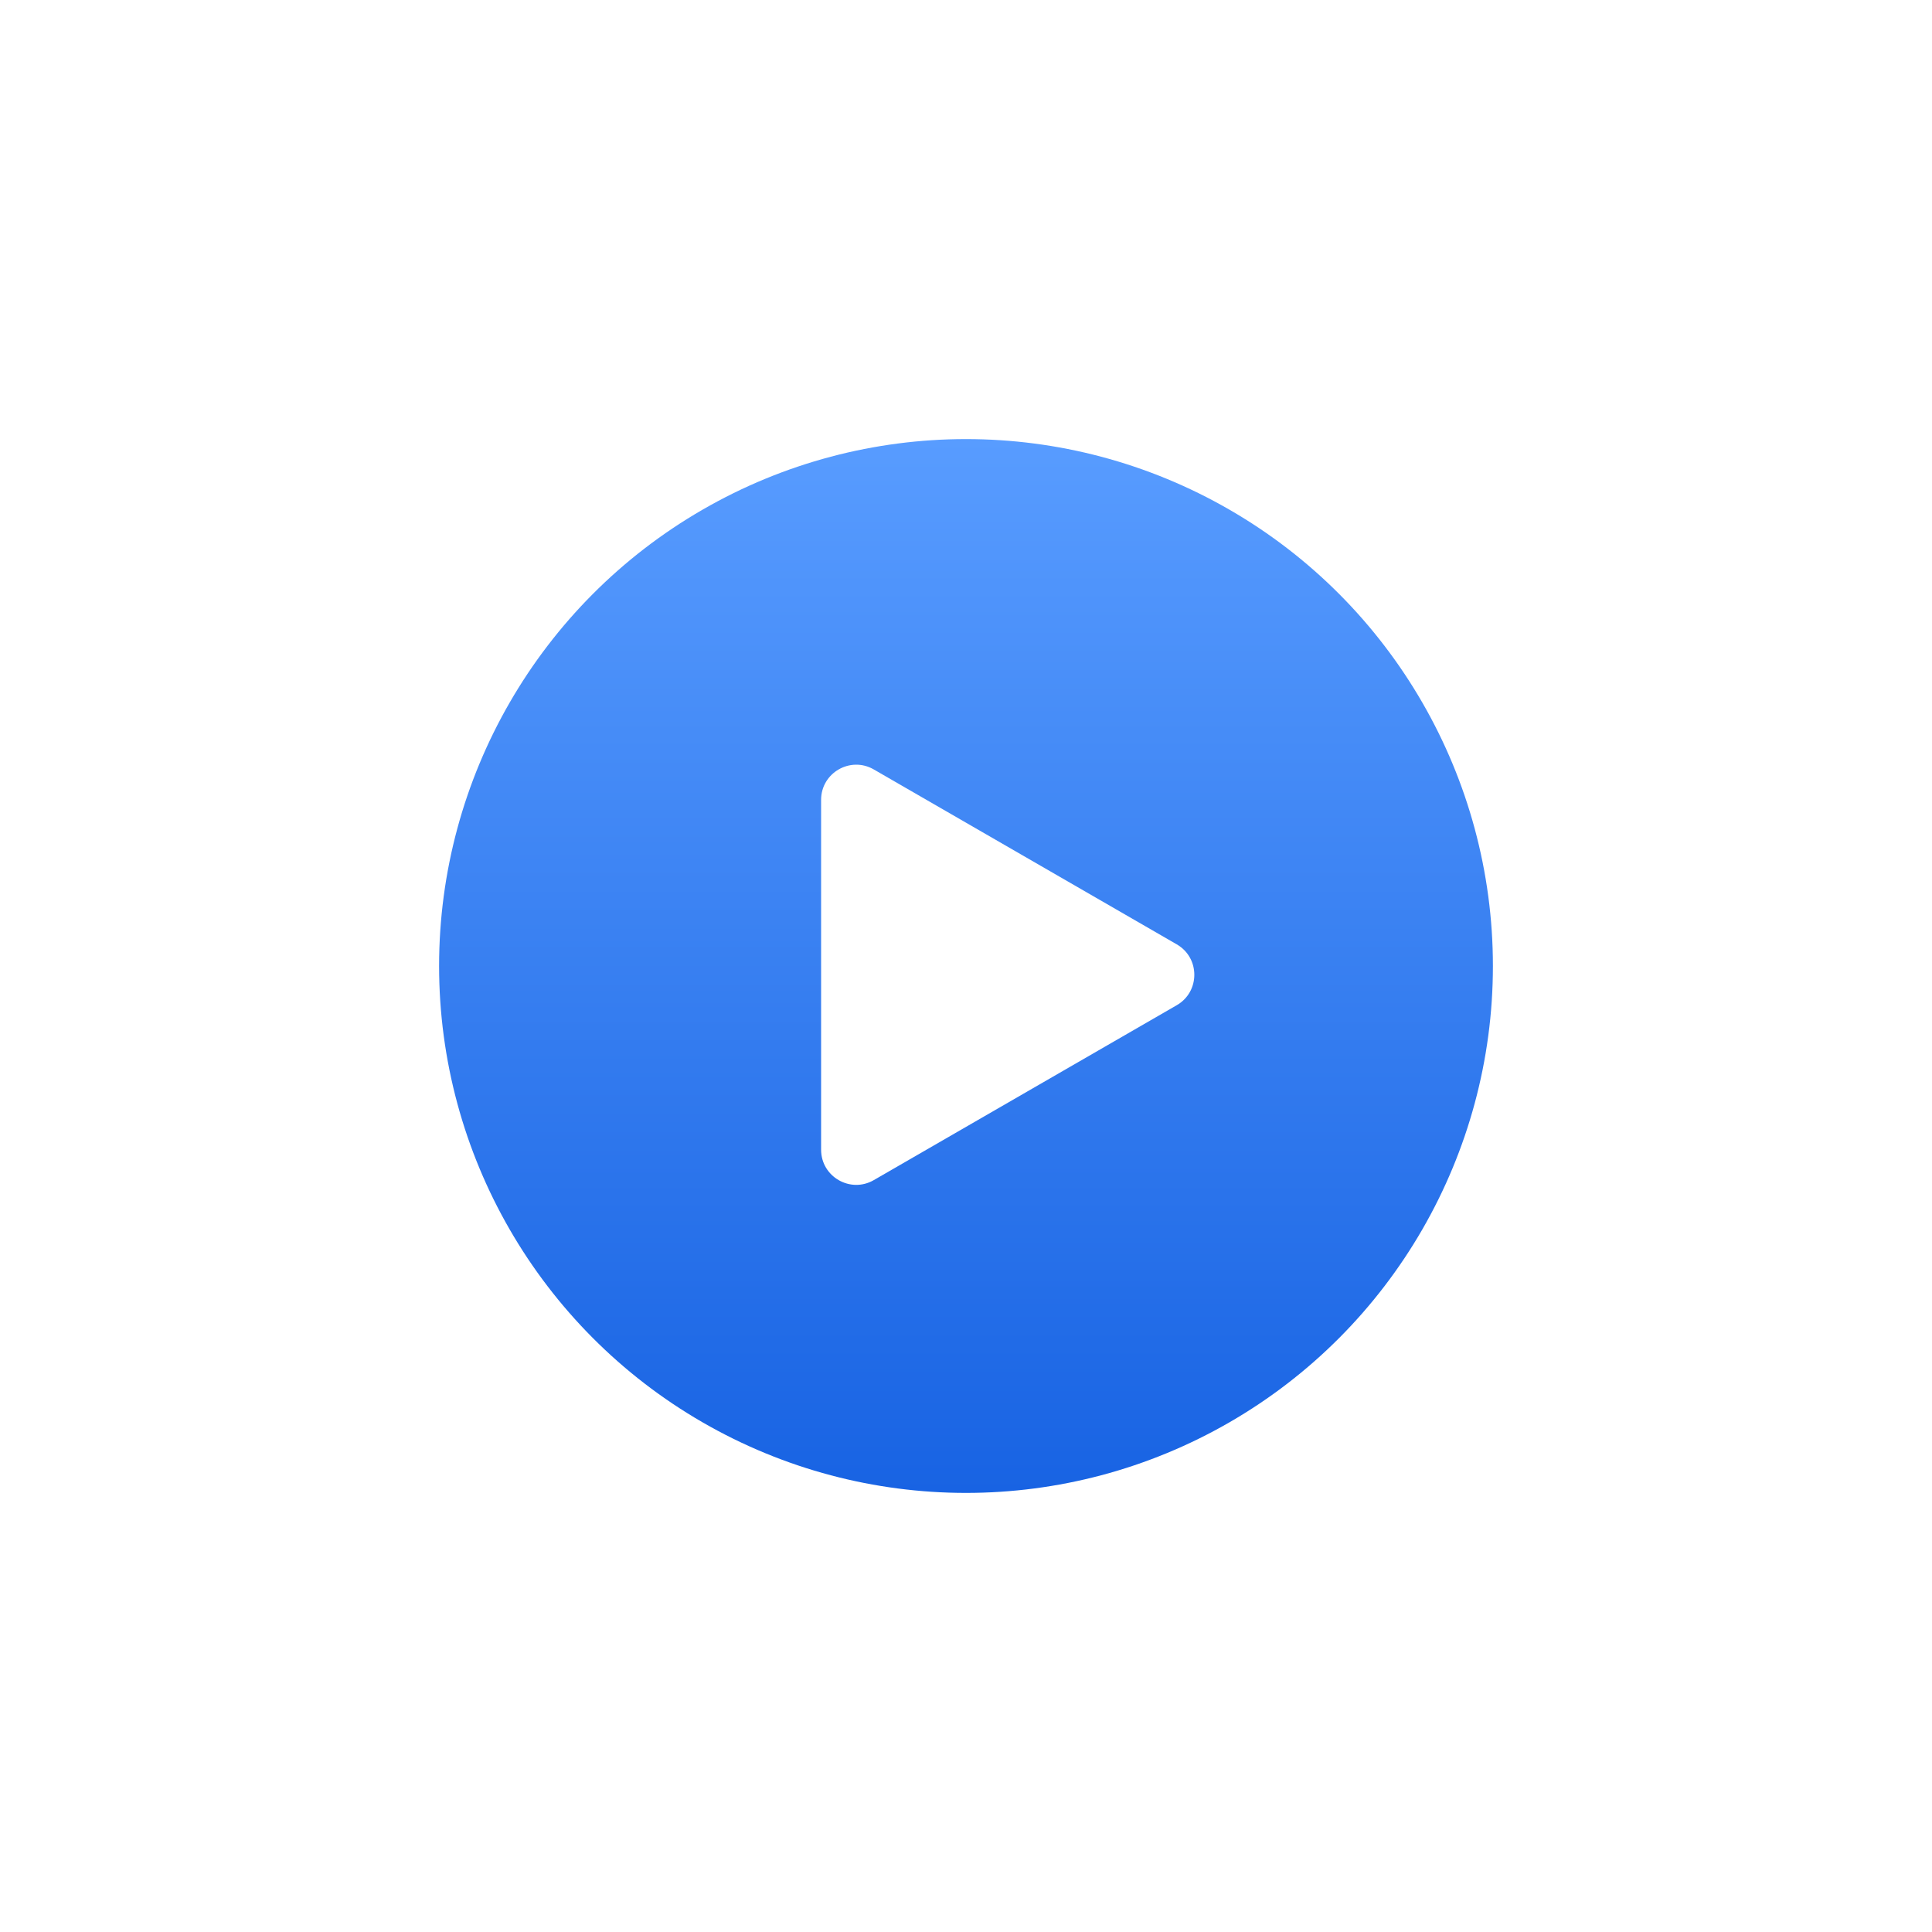 <?xml version="1.0" encoding="UTF-8"?> <svg xmlns="http://www.w3.org/2000/svg" width="110" height="110" viewBox="0 0 110 110" fill="none"> <g filter="url(#filter0_d)"> <circle cx="55" cy="55" r="30" fill="url(#paint0_linear)"></circle> </g> <path d="M67 53.768C68.333 54.538 68.333 56.462 67 57.232L49.75 67.191C48.417 67.961 46.75 66.999 46.75 65.459L46.75 45.541C46.75 44.001 48.417 43.039 49.75 43.809L67 53.768Z" fill="white"></path> <defs> <filter id="filter0_d" x="0" y="0" width="110" height="110" filterUnits="userSpaceOnUse" color-interpolation-filters="sRGB"> <feFlood flood-opacity="0" result="BackgroundImageFix"></feFlood> <feColorMatrix in="SourceAlpha" type="matrix" values="0 0 0 0 0 0 0 0 0 0 0 0 0 0 0 0 0 0 127 0"></feColorMatrix> <feOffset></feOffset> <feGaussianBlur stdDeviation="12.5"></feGaussianBlur> <feColorMatrix type="matrix" values="0 0 0 0 0.093 0 0 0 0 0.387 0 0 0 0 0.892 0 0 0 0.5 0"></feColorMatrix> <feBlend mode="normal" in2="BackgroundImageFix" result="effect1_dropShadow"></feBlend> <feBlend mode="normal" in="SourceGraphic" in2="effect1_dropShadow" result="shape"></feBlend> </filter> <linearGradient id="paint0_linear" x1="55" y1="25" x2="55" y2="85" gradientUnits="userSpaceOnUse"> <stop stop-color="#589CFF"></stop> <stop offset="1" stop-color="#1863E3"></stop> </linearGradient> </defs> </svg> 